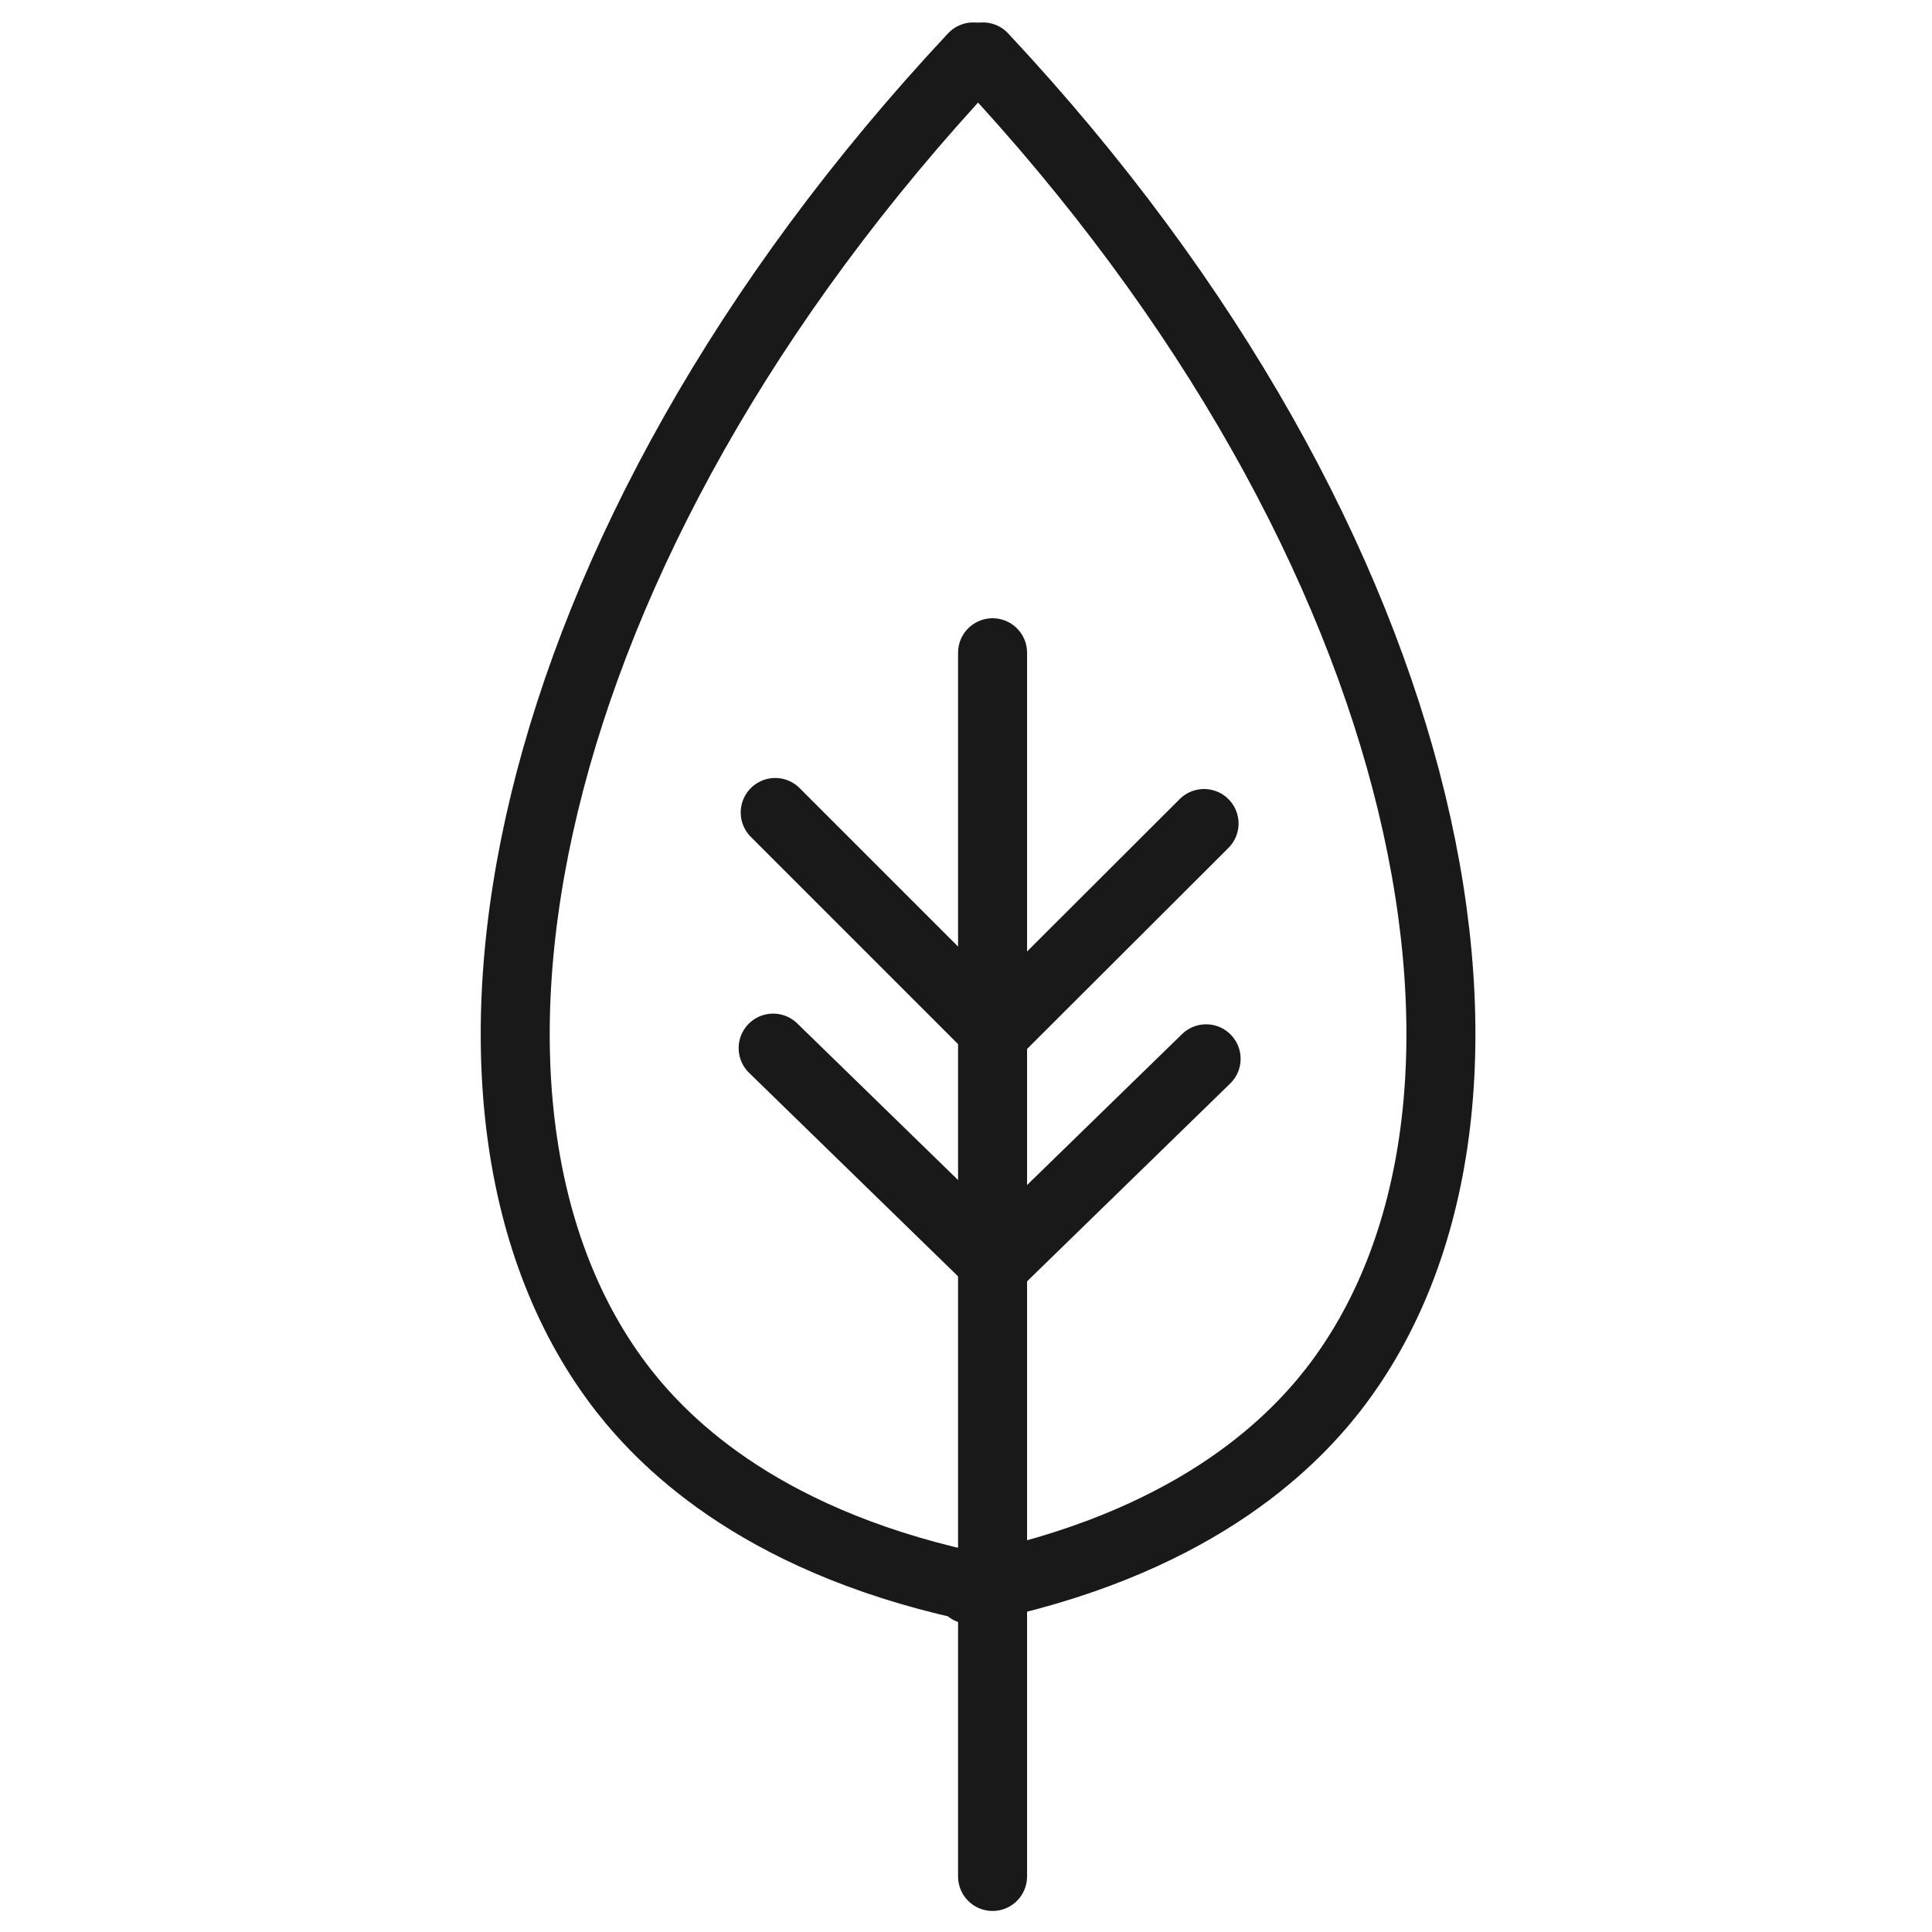 <?xml version="1.0" encoding="UTF-8"?>
<svg xmlns="http://www.w3.org/2000/svg" id="Ebene_1" data-name="Ebene 1" viewBox="0 0 56 56">
  <defs>
    <style>
      .cls-1 {
        fill: none;
        stroke: #191919;
        stroke-linecap: round;
        stroke-linejoin: round;
        stroke-width: 2px;
      }
    </style>
  </defs>
  <path class="cls-1" d="m28.77,18.92v35.47V18.92Z"></path>
  <line class="cls-1" x1="28.77" y1="29.99" x2="34.9" y2="23.87"></line>
  <line class="cls-1" x1="28.84" y1="36.65" x2="34.96" y2="30.69"></line>
  <line class="cls-1" x1="28.6" y1="29.68" x2="22.47" y2="23.55"></line>
  <line class="cls-1" x1="28.53" y1="36.34" x2="22.41" y2="30.38"></line>
  <path class="cls-1" d="m28.49,1.65c13.3,14.22,16.46,30.54,10.14,38.65-1.24,1.58-4.12,4.5-10.53,5.77"></path>
  <path class="cls-1" d="m28.21,1.65c-13.3,14.22-16.46,30.54-10.14,38.65,1.24,1.58,4.12,4.5,10.53,5.77"></path>
</svg>
